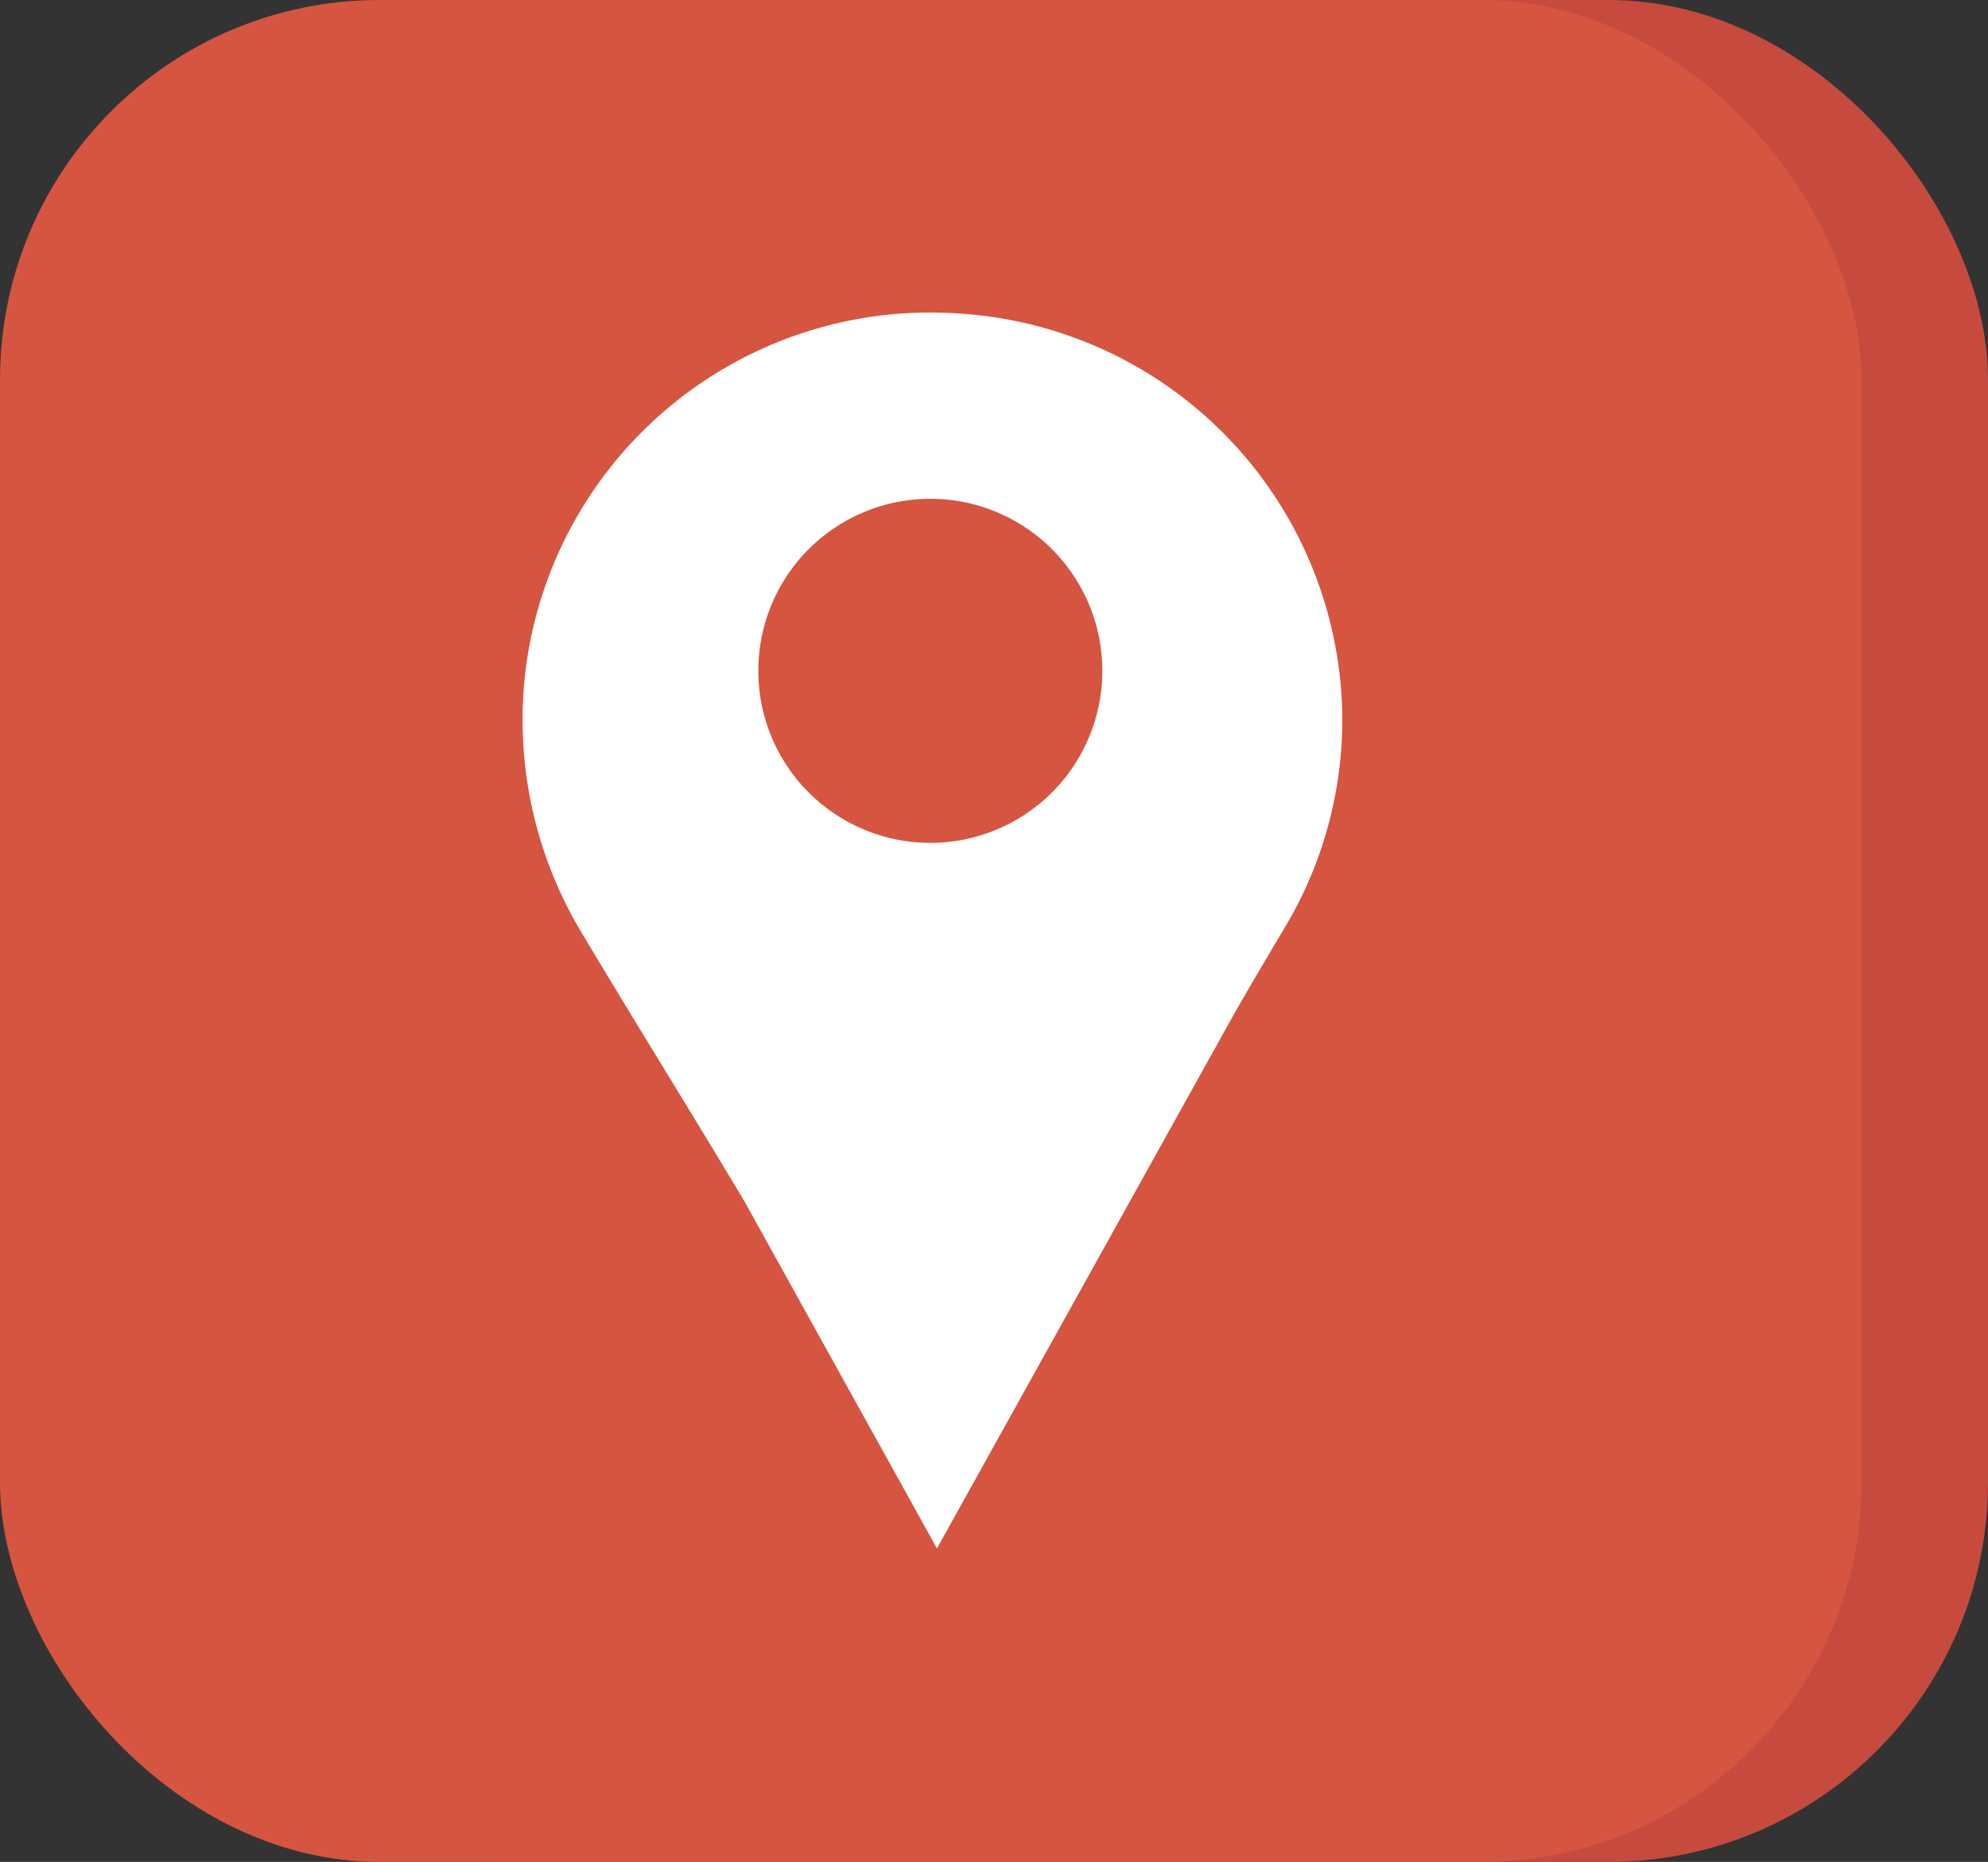 <?xml version="1.0" encoding="UTF-8"?> <svg xmlns="http://www.w3.org/2000/svg" viewBox="0 0 24.04 22.51"><rect x="0" y="0" width="24.04" height="22.51" fill="#333333" stroke="none"/> <defs> <style>.cls-1{fill:#c64b3e;}.cls-2{fill:#d65540;}.cls-3{fill:#fff;}</style> </defs> <title>Ресурс 13</title> <g id="Слой_2" data-name="Слой 2"> <g id="Слой_1-2" data-name="Слой 1"> <rect class="cls-1" x="1.53" width="22.51" height="22.51" rx="4.59"></rect> <rect class="cls-2" width="22.51" height="22.51" rx="4.59"></rect> <path class="cls-3" d="M11.59,3.79A4.93,4.93,0,0,0,6.33,8.37,5,5,0,0,0,7,11.22c.65,1.09,1.33,2.18,2,3.3l2.33,4.2L14.9,12.3c.21-.37.43-.74.65-1.11a4.88,4.88,0,0,0,.68-2.61A4.94,4.94,0,0,0,11.59,3.79Zm-.34,6.4a2.08,2.08,0,1,1,2.08-2.08h0a2.08,2.08,0,0,1-2.08,2.08Z"></path> </g> </g> </svg> 